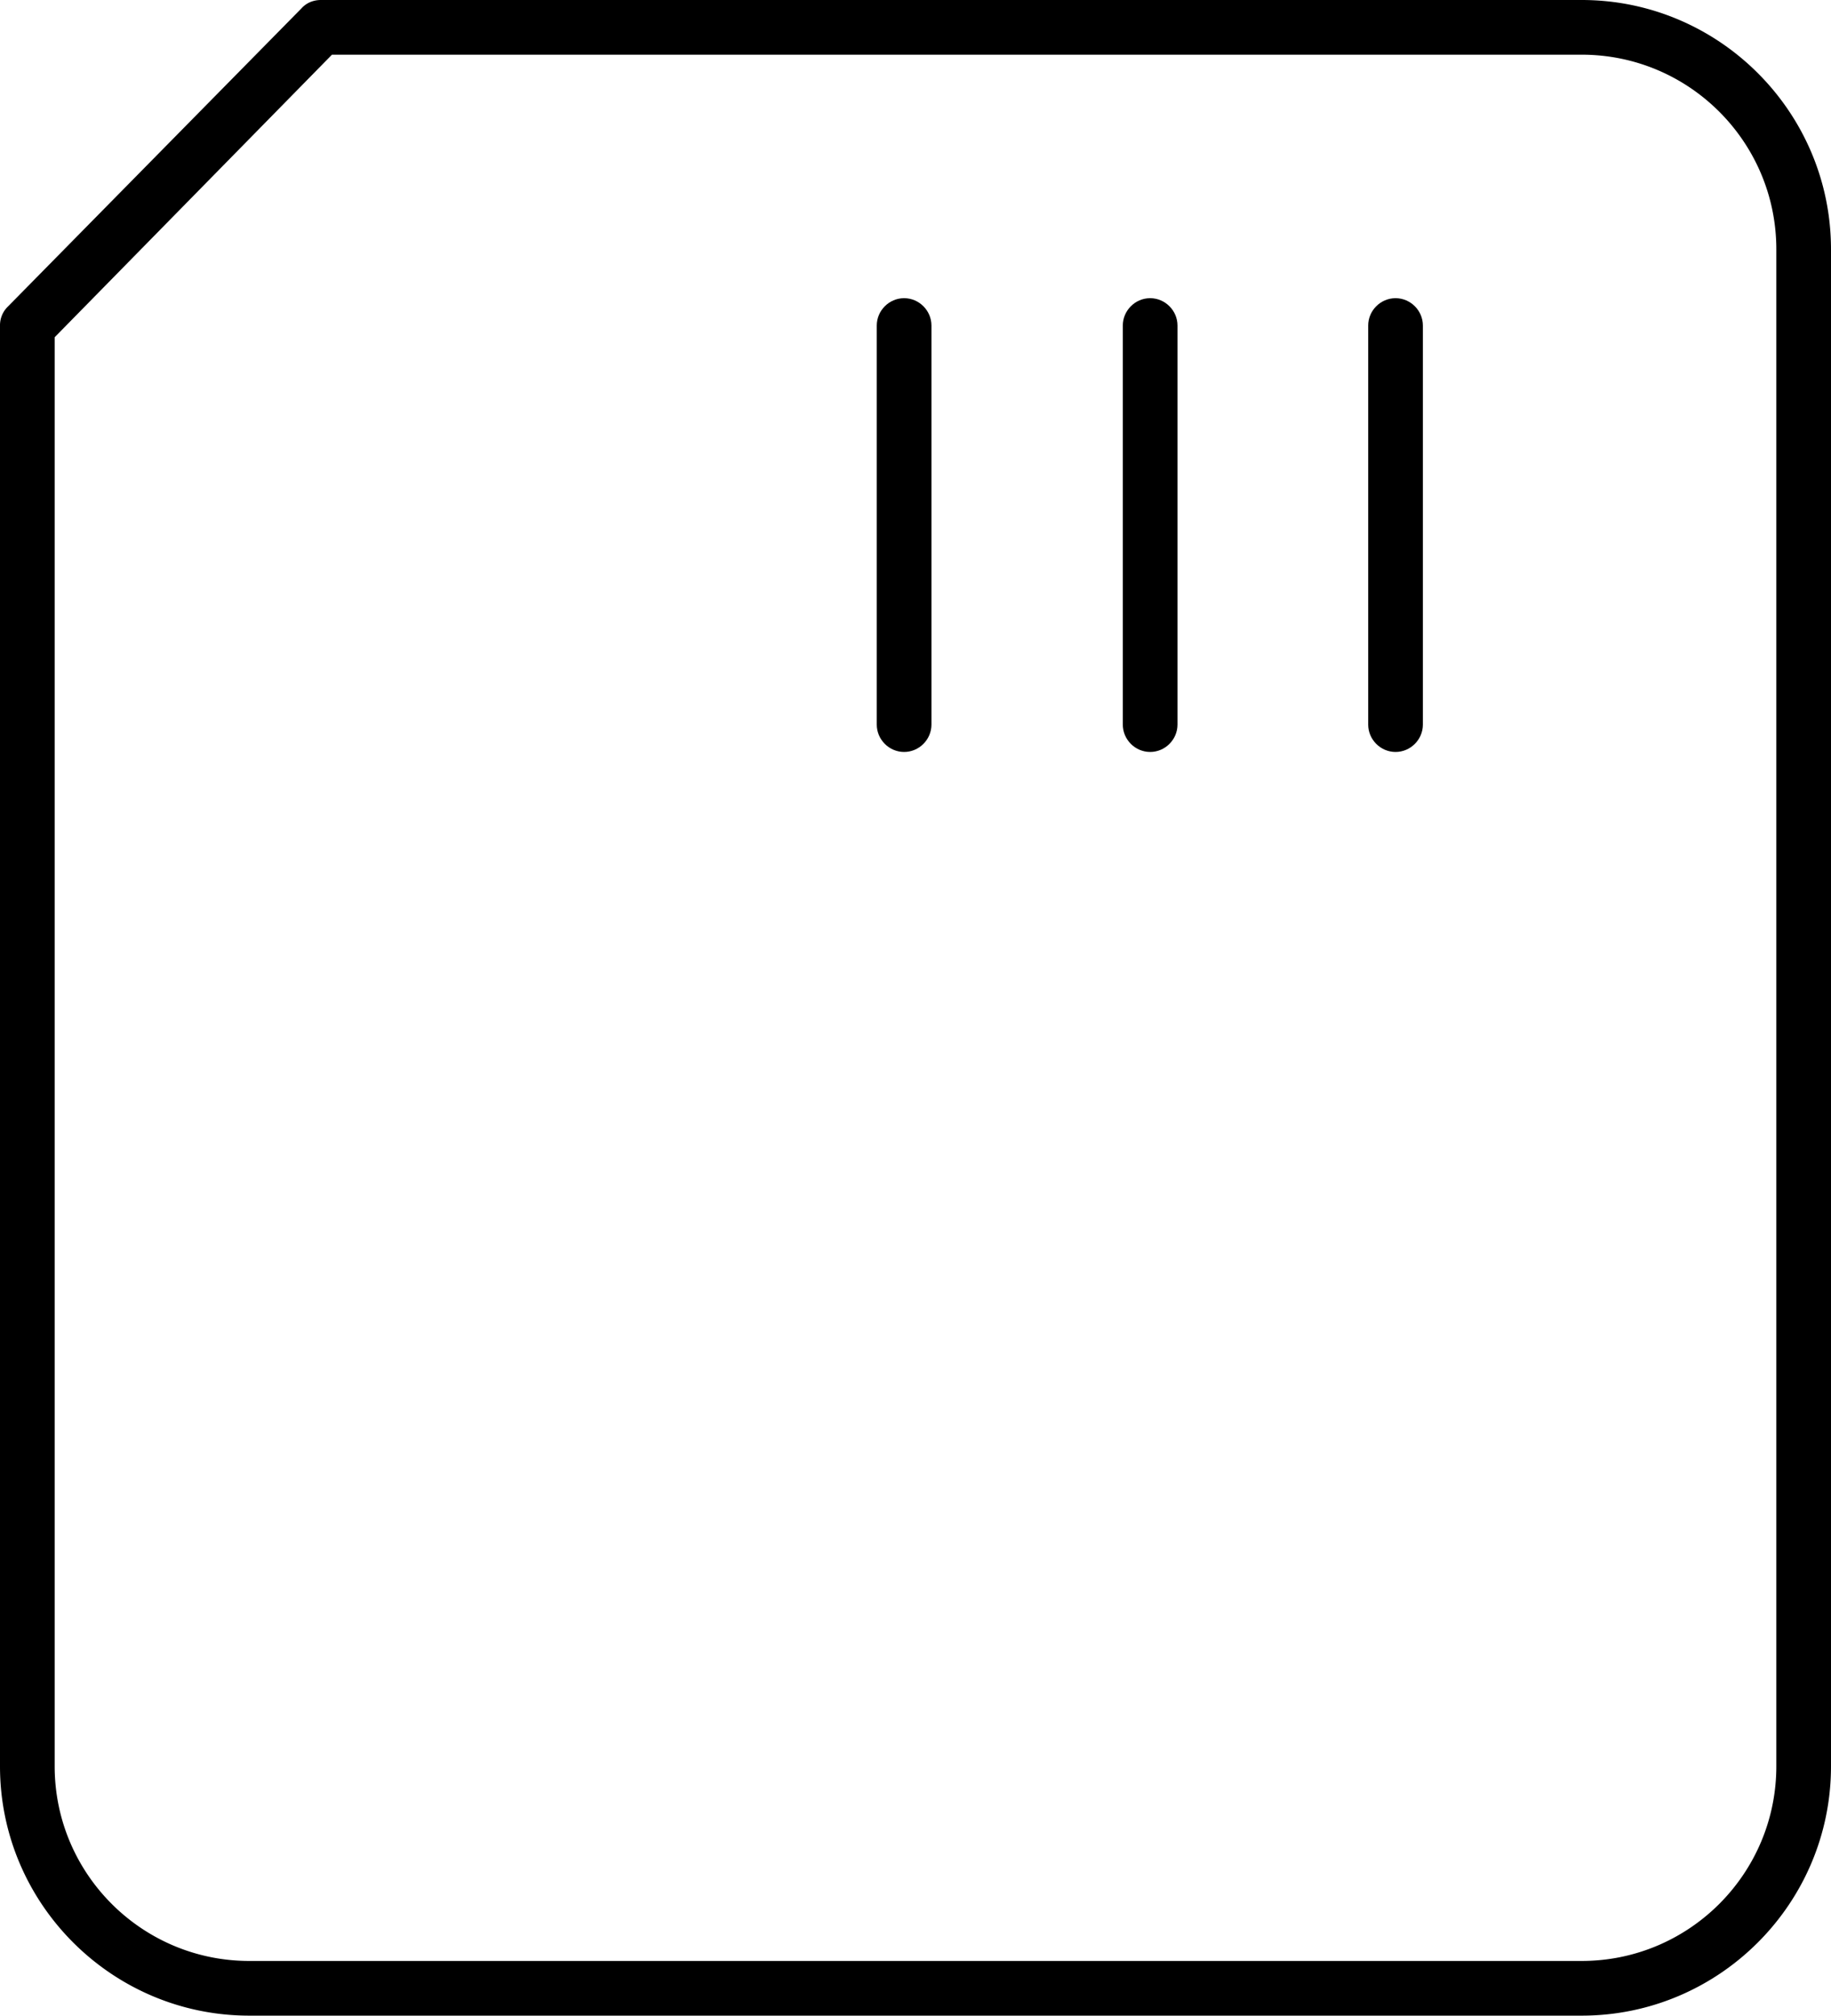 <svg data-name="Layer 1" xmlns="http://www.w3.org/2000/svg" viewBox="0 0 28.13 30.96"><path d="M24.3 0H4.93c-.11 0-.22.04-.3.13L.12 4.71A.4.4 0 0 0 0 5v22.13c0 2.11 1.72 3.83 3.83 3.83H24.3c2.11 0 3.83-1.72 3.83-3.83V3.83C28.13 1.72 26.41 0 24.3 0Zm2.99 27.13c0 1.65-1.34 2.99-2.99 2.99H3.83c-1.65 0-2.99-1.34-2.99-2.99V5.18L5.1.84h19.2c1.65 0 2.99 1.34 2.99 2.99v23.3Z"/><path d="M13.89 4.58c-.23 0-.42.19-.42.42v6.13c0 .23.19.42.42.42s.42-.19.42-.42V5c0-.23-.19-.42-.42-.42ZM17.67 4.58c-.23 0-.42.19-.42.42v6.13c0 .23.19.42.42.42s.42-.19.42-.42V5c0-.23-.19-.42-.42-.42ZM21.44 4.58c-.23 0-.42.19-.42.42v6.13c0 .23.19.42.42.42s.42-.19.42-.42V5c0-.23-.19-.42-.42-.42Z"/></svg>